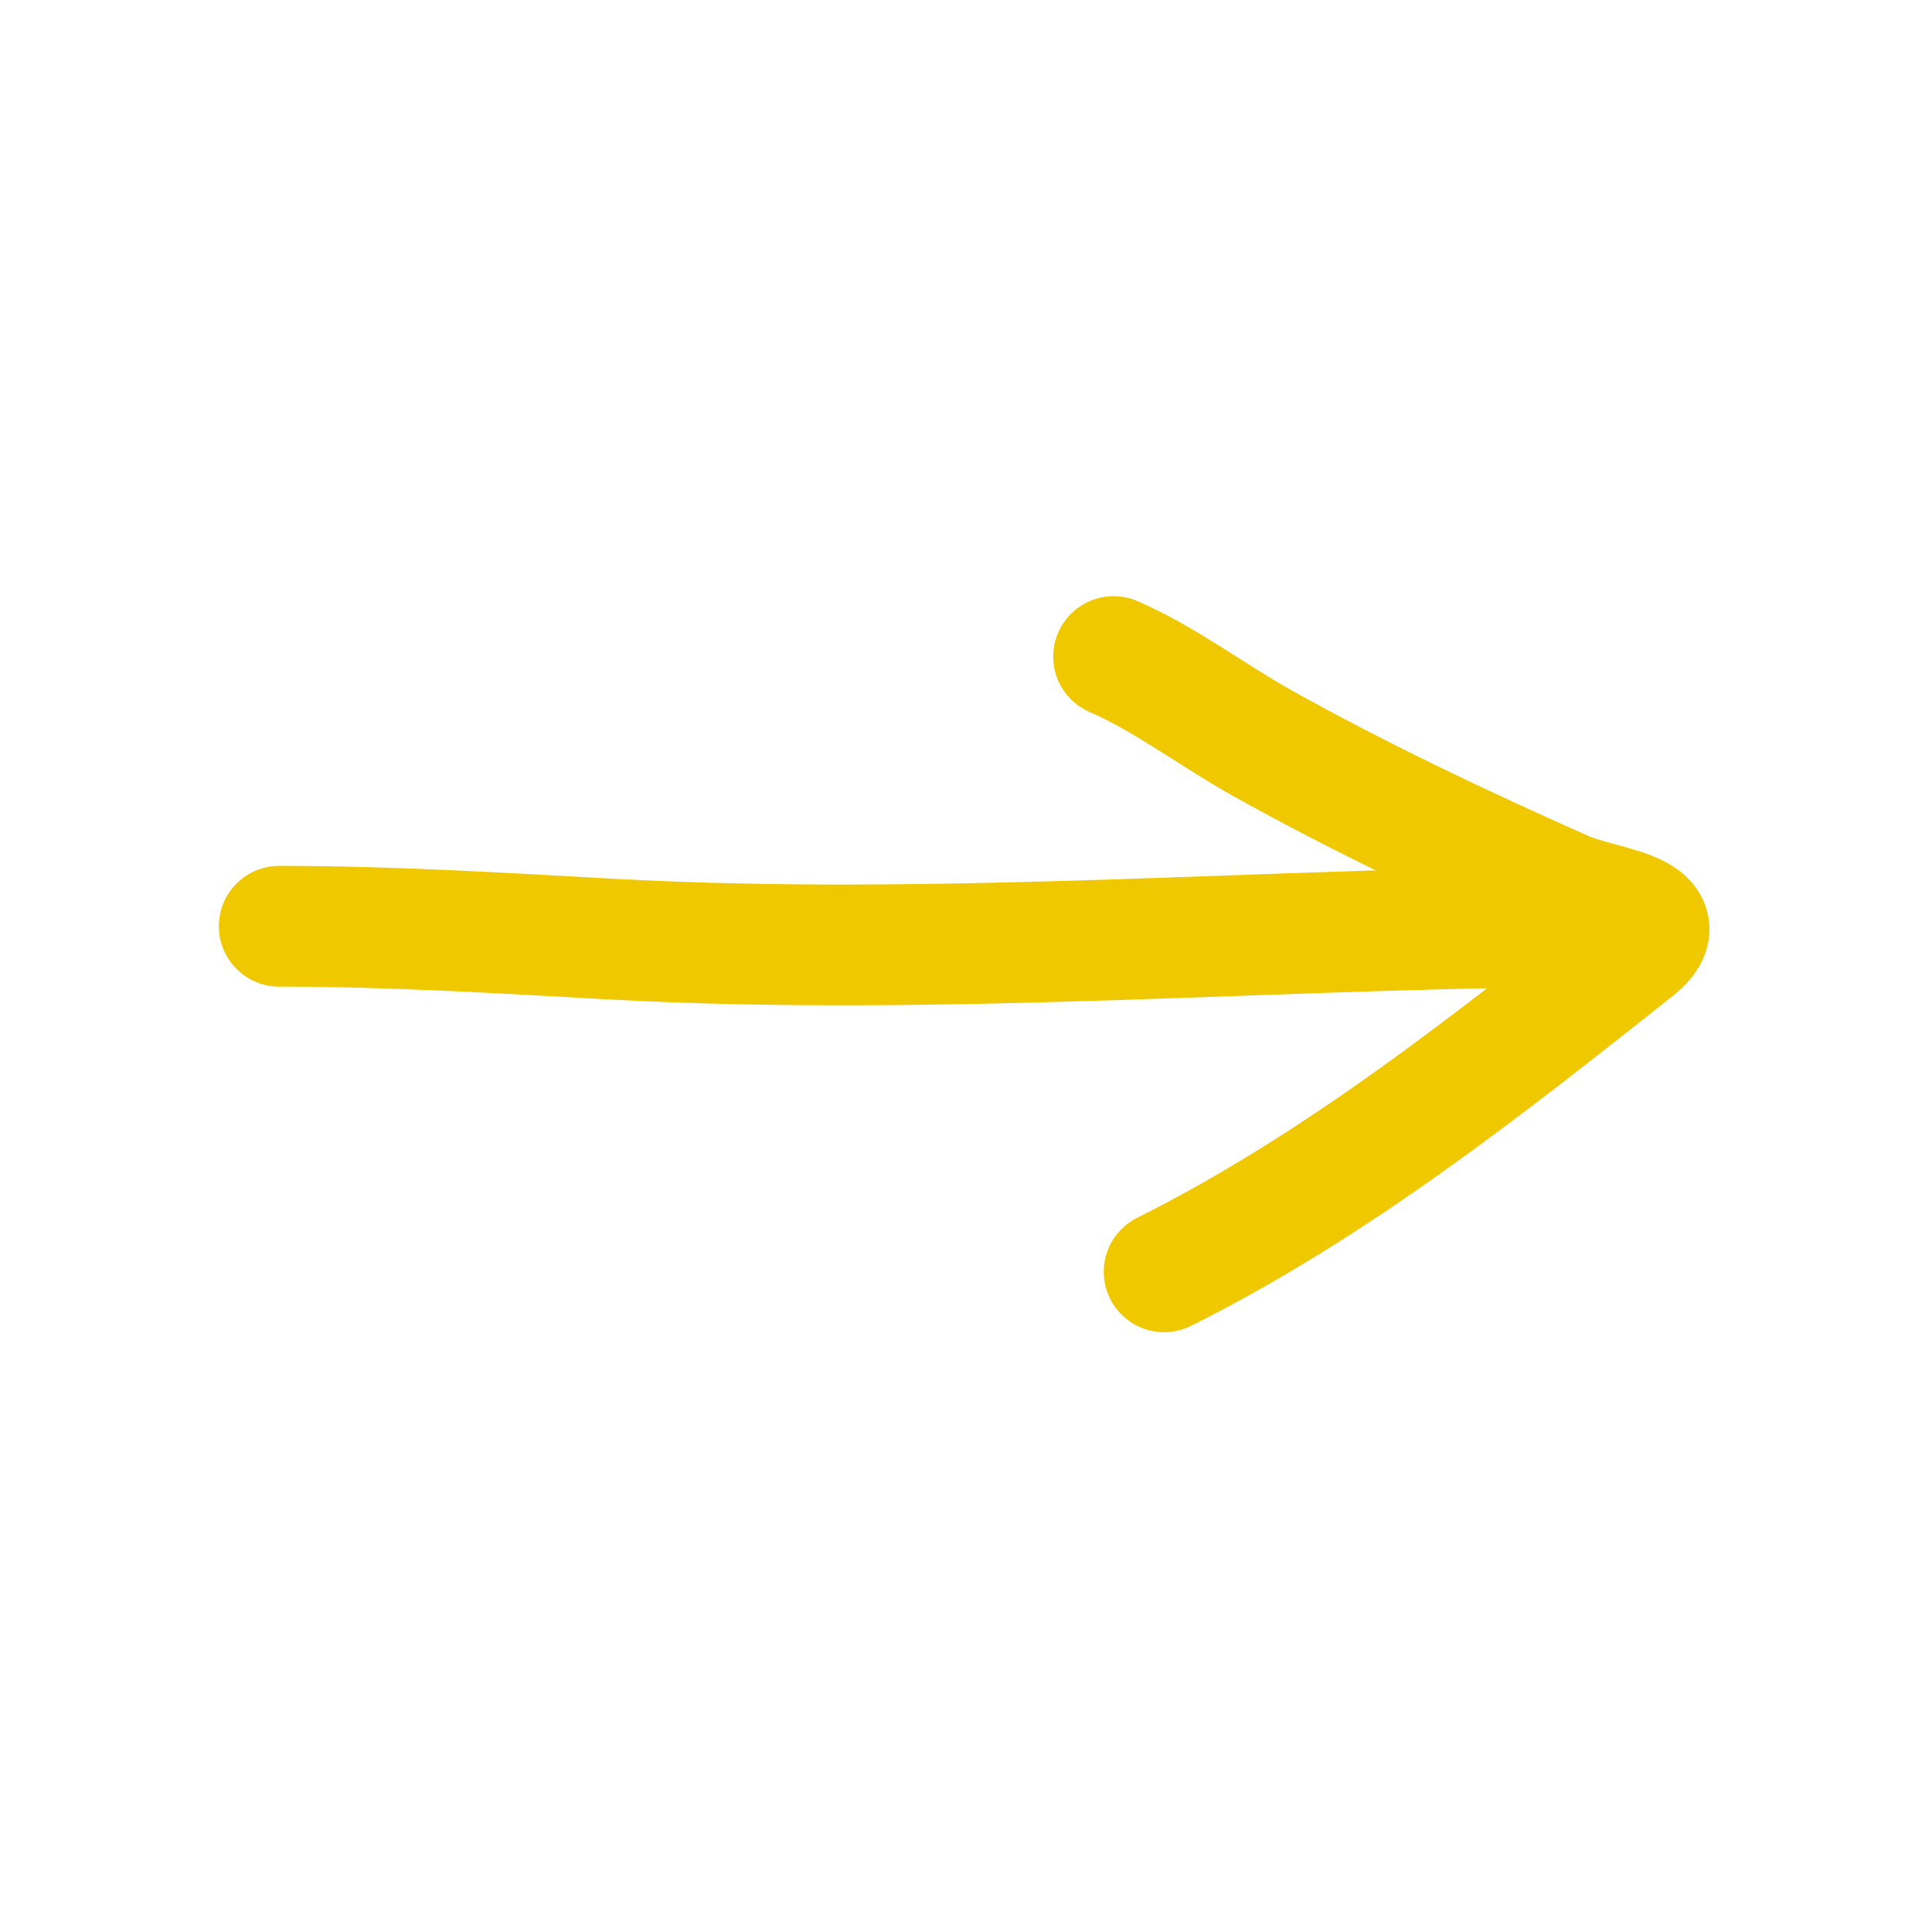 <svg width="256" height="256" viewBox="0 0 256 256" fill="none" xmlns="http://www.w3.org/2000/svg">
<path d="M147.556 87C154.395 89.974 160.673 94.79 167.16 98.415C180.205 105.704 193.712 112.084 207.362 118.144C212.045 120.223 222.799 120.856 216.668 125.713C196.878 141.391 176.936 157.181 154.256 168.521" stroke="#F0C800" stroke-width="16" stroke-linecap="round"/>
<path d="M215.676 122.735C170.645 122.735 125.498 126.911 80.49 124.41C65.987 123.605 51.525 122.735 37 122.735" stroke="#F0C800" stroke-width="16" stroke-linecap="round"/>
</svg>
